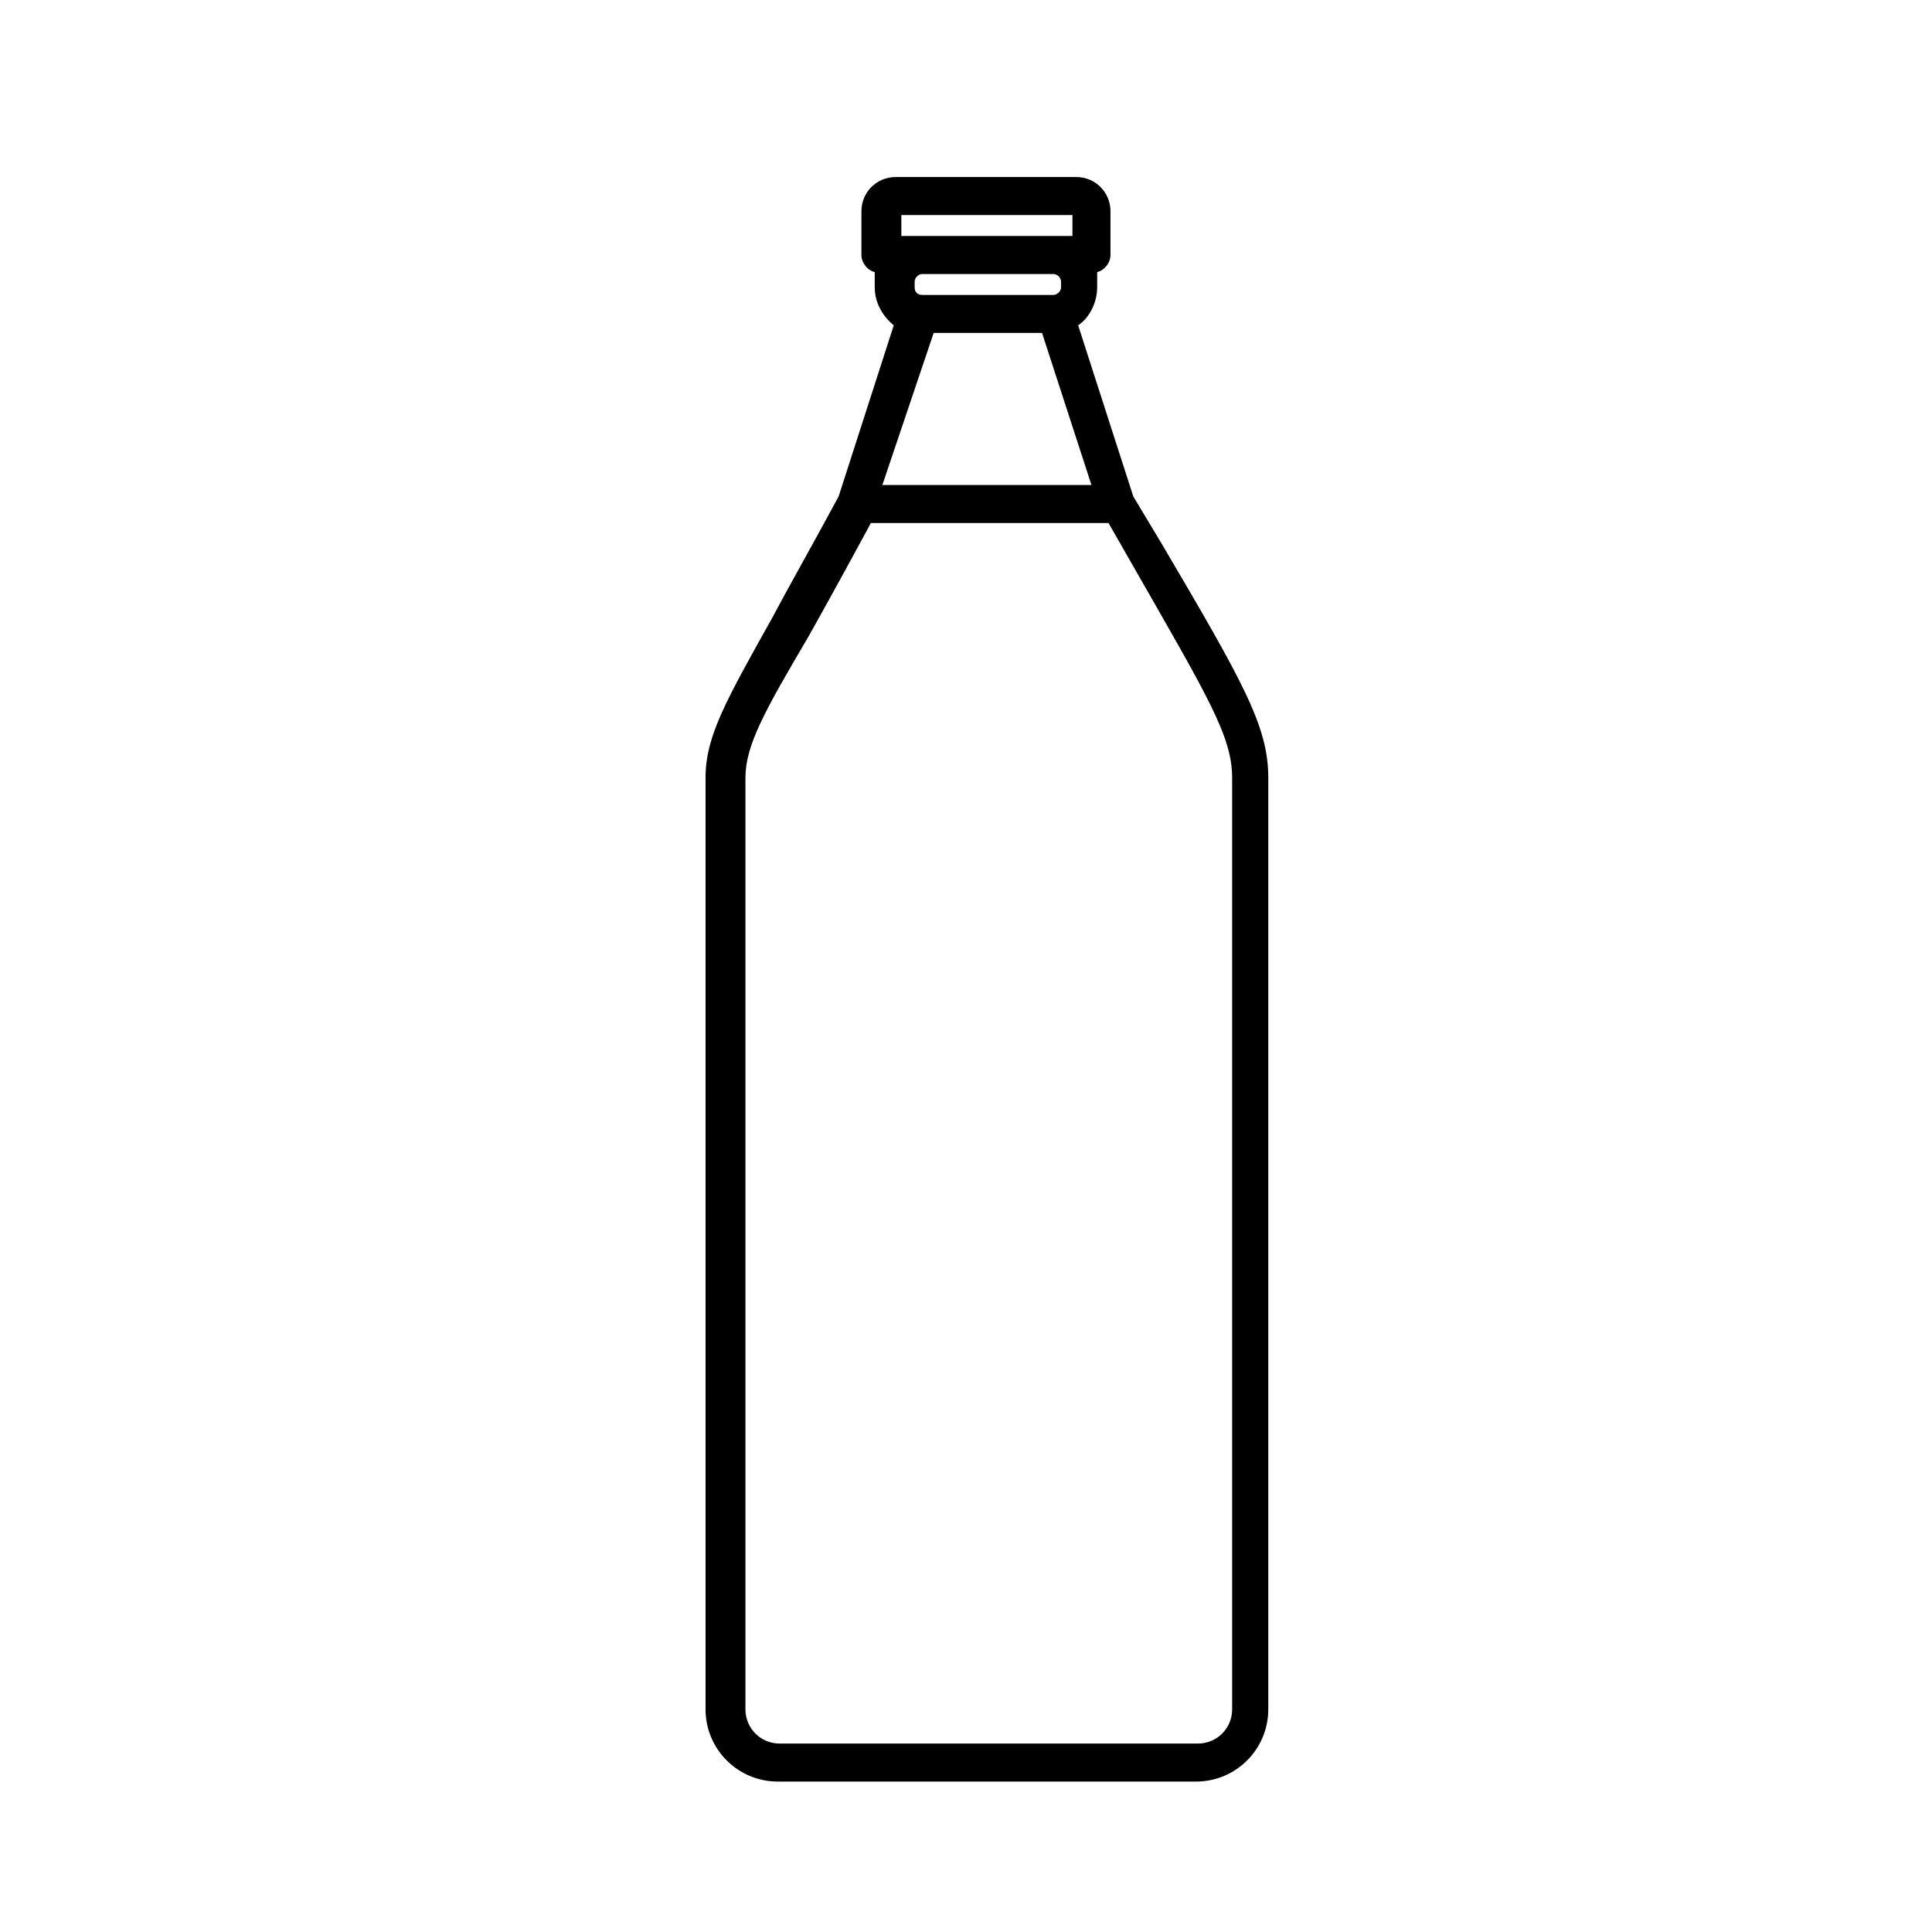 <?xml version="1.0" encoding="UTF-8"?>
<!-- Uploaded to: SVG Repo, www.svgrepo.com, Generator: SVG Repo Mixer Tools -->
<svg fill="#000000" width="800px" height="800px" version="1.1" viewBox="144 144 512 512" xmlns="http://www.w3.org/2000/svg">
 <path d="m348.61 307.8c-12.09 21.664-17.633 31.234-17.633 42.32v246.87c0 10.578 8.566 19.145 19.145 19.145h110.84c10.578 0 19.145-8.566 19.145-19.145v-246.87c0-13.602-6.551-25.191-28.215-61.969l-7.559-12.594-14.609-45.344c3.023-2.016 5.039-6.047 5.039-10.078v-1.508-2.519c2.016-0.504 3.527-2.519 3.527-4.535v-11.586c0-5.039-4.031-9.07-9.07-9.07h-47.863c-5.039 0-9.07 4.031-9.07 9.07v11.586c0 2.016 1.512 4.031 3.527 4.535v2.519 1.512c0 4.031 2.016 7.559 5.039 10.078l-14.609 45.344c-7.051 13.094-13.098 23.676-17.633 32.238zm121.92 42.32v246.87c0 5.039-4.031 9.07-9.07 9.07h-110.84c-5.039 0-9.07-4.031-9.07-9.07v-246.87c0-8.566 5.039-17.633 16.625-37.281 4.535-8.062 10.078-18.137 16.625-30.23h62.977l6.047 10.578c20.156 35.27 26.707 45.852 26.707 56.934zm-84.137-129.98v-1.508c0-1.008 1.008-2.016 2.016-2.016h34.762c1.008 0 2.016 1.008 2.016 2.016v1.512c0 1.008-1.008 2.016-2.016 2.016h-34.762c-1.512-0.004-2.016-1.012-2.016-2.019zm-3.527-19.145h45.344v5.543h-45.344zm8.566 31.238h28.719l13.098 40.305h-55.418z"/>
</svg>